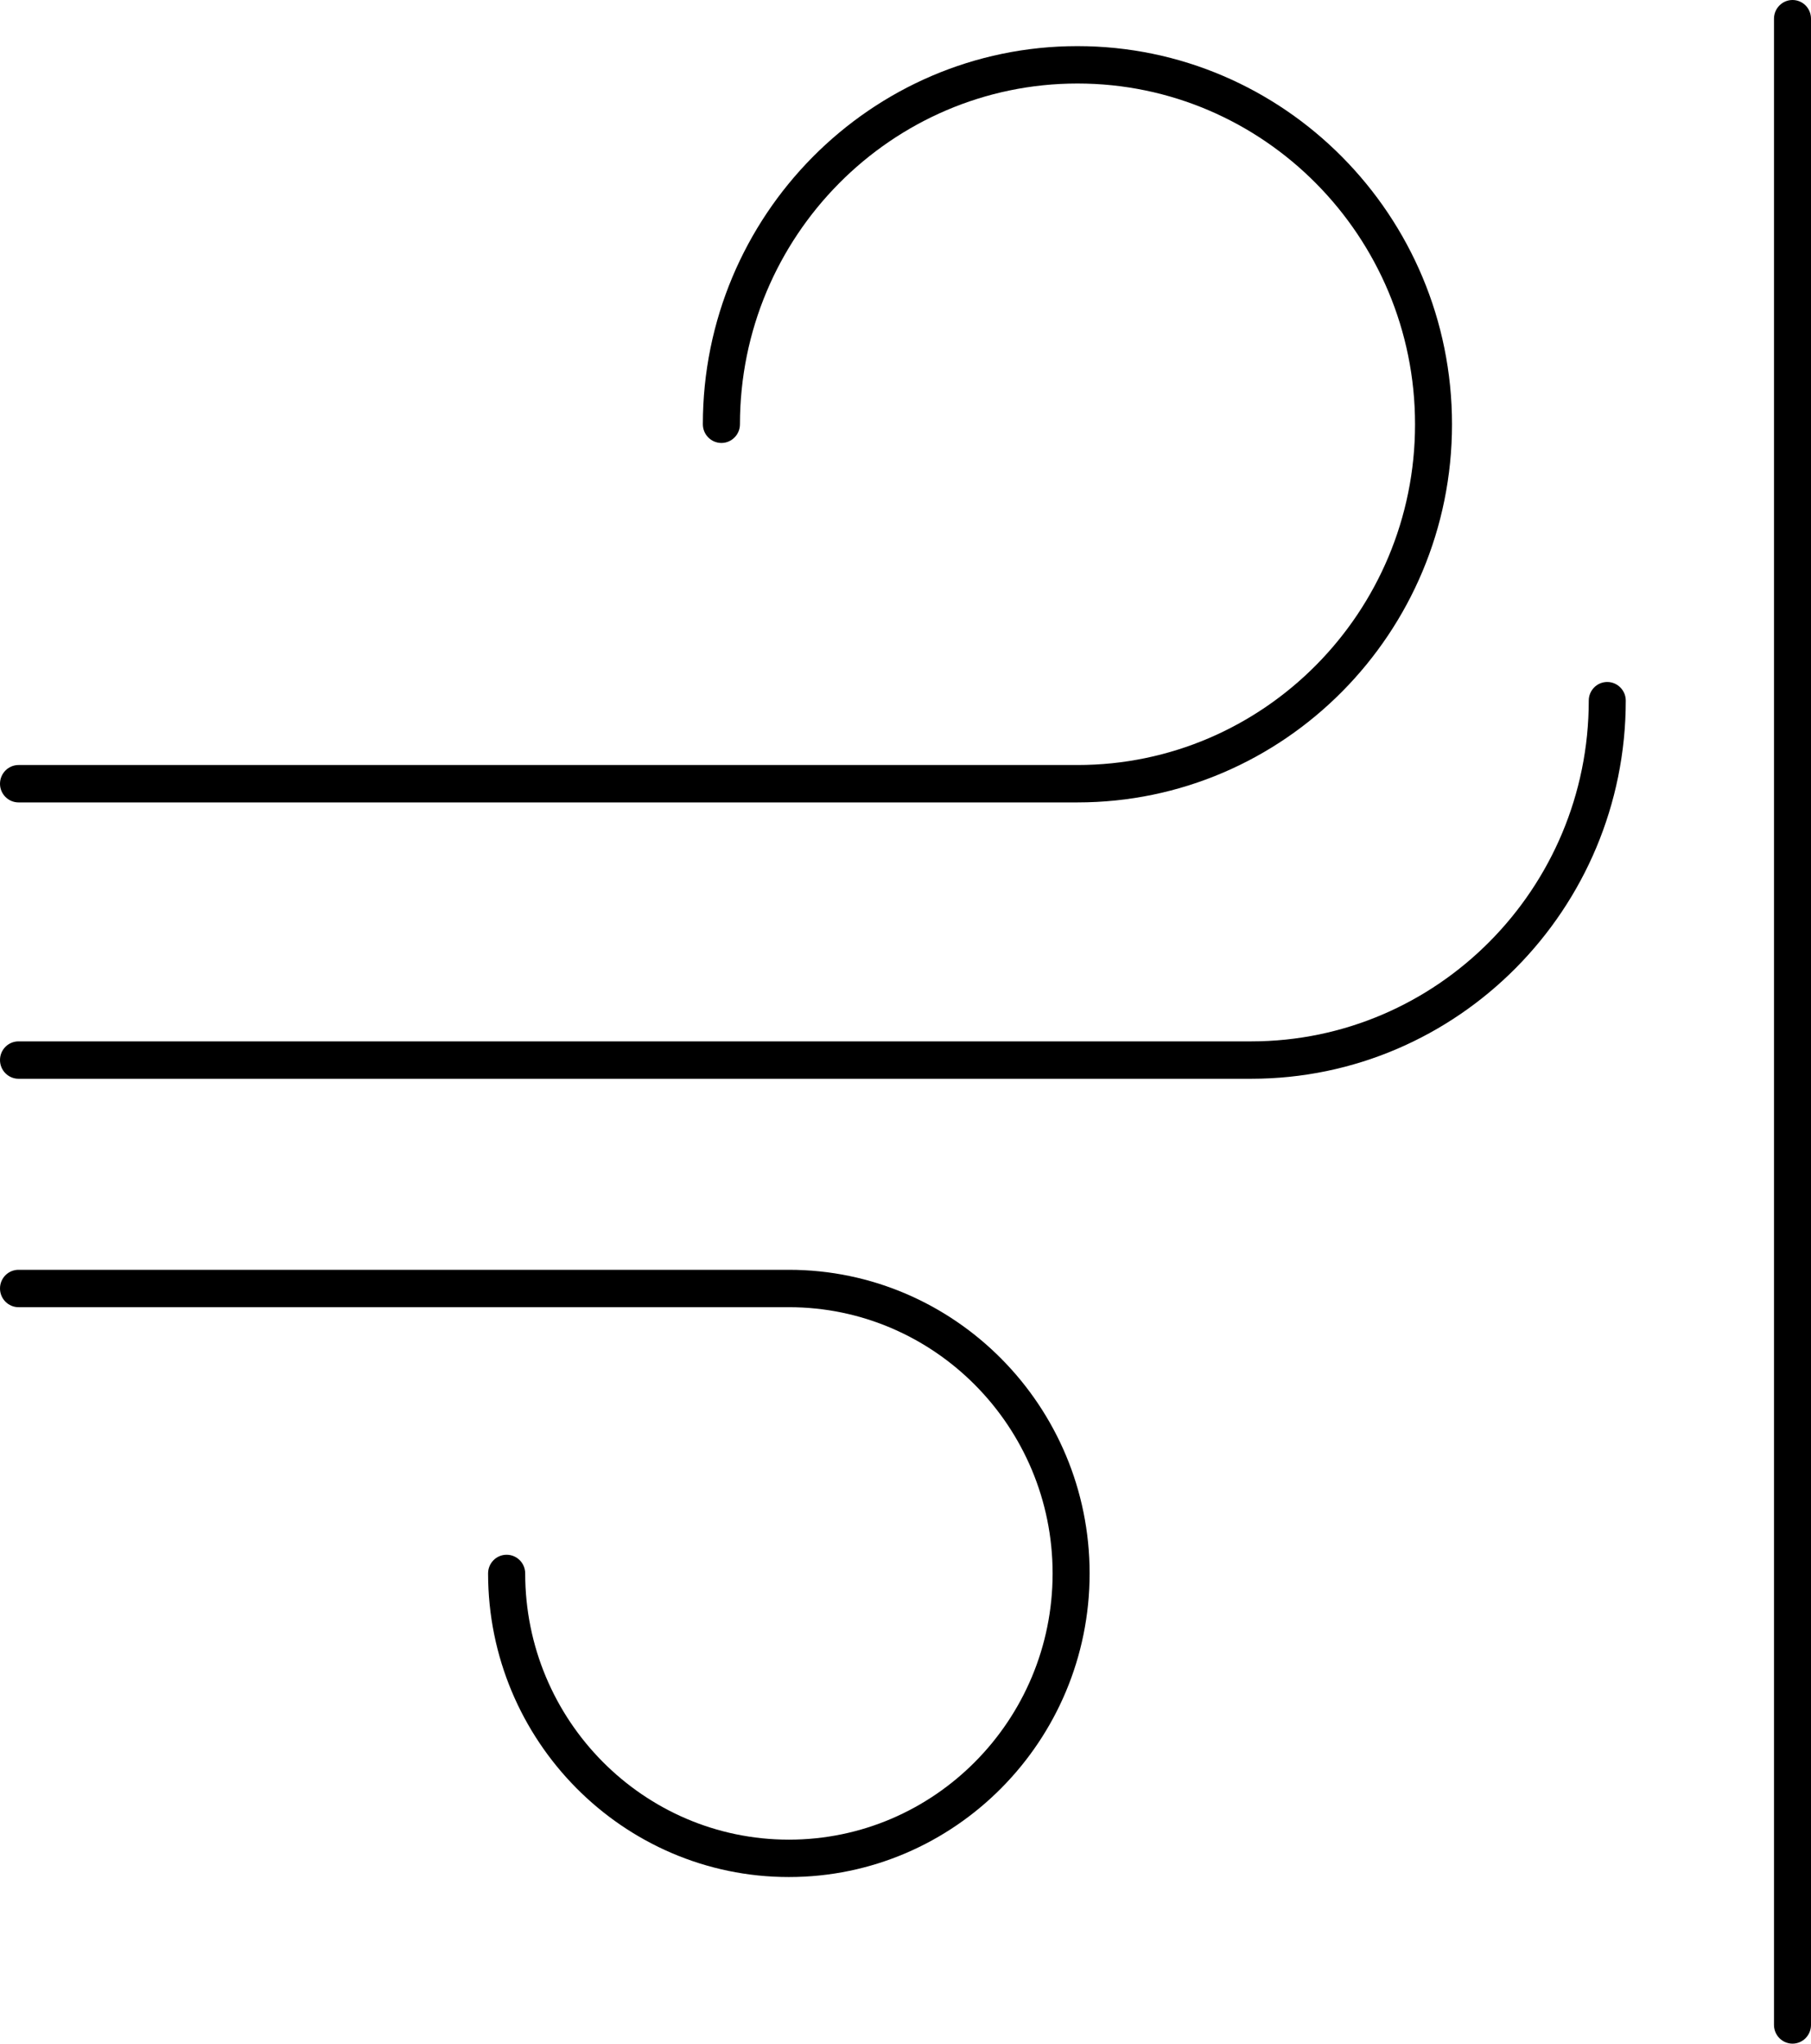 <svg width="39" height="44" viewBox="0 0 39 44" fill="none" xmlns="http://www.w3.org/2000/svg">
<g clip-path="url(#clip0_3002_111)">
<path d="M0.399 17.276C0.18 17.276 0 17.096 0 16.875C0 16.653 0.179 16.471 0.399 16.471H23.204C27.213 16.471 30.473 13.181 30.473 9.135C30.473 5.089 27.212 1.798 23.204 1.798C19.197 1.798 15.935 5.09 15.935 9.135C15.935 9.356 15.756 9.537 15.536 9.537C15.315 9.537 15.136 9.356 15.136 9.135C15.136 4.645 18.755 0.993 23.203 0.993C27.651 0.993 31.269 4.645 31.269 9.135C31.269 13.624 27.651 17.276 23.203 17.276H0.399Z" fill="black"/>
<path d="M16.988 40.413C13.417 40.413 10.511 37.48 10.511 33.876C10.511 33.654 10.689 33.474 10.91 33.474C11.131 33.474 11.31 33.654 11.31 33.876C11.31 37.037 13.857 39.608 16.989 39.608C20.121 39.608 22.668 37.037 22.668 33.876C22.668 30.715 20.121 28.144 16.989 28.144H0.399C0.18 28.144 0 27.964 0 27.741C0 27.518 0.179 27.339 0.399 27.339H16.988C20.559 27.339 23.465 30.272 23.465 33.876C23.465 37.48 20.559 40.413 16.988 40.413Z" fill="black"/>
<path d="M0.399 23.226C0.18 23.226 0 23.046 0 22.823C0 22.6 0.179 22.421 0.399 22.421H26.944C30.953 22.421 34.214 19.129 34.214 15.084C34.214 14.863 34.392 14.683 34.612 14.683C34.831 14.683 35.011 14.863 35.011 15.084C35.011 19.574 31.392 23.226 26.944 23.226H0.399Z" fill="black"/>
<path d="M38.602 44C38.383 44 38.203 43.82 38.203 43.597V0.403C38.203 0.182 38.381 0 38.602 0C38.823 0 39 0.18 39 0.403V43.597C39 43.819 38.822 44 38.602 44Z" fill="black"/>
</g>
<defs>
<clipPath id="clip0_3002_111">
<rect width="39" height="44" fill="white"/>
</clipPath>
</defs>
</svg>
